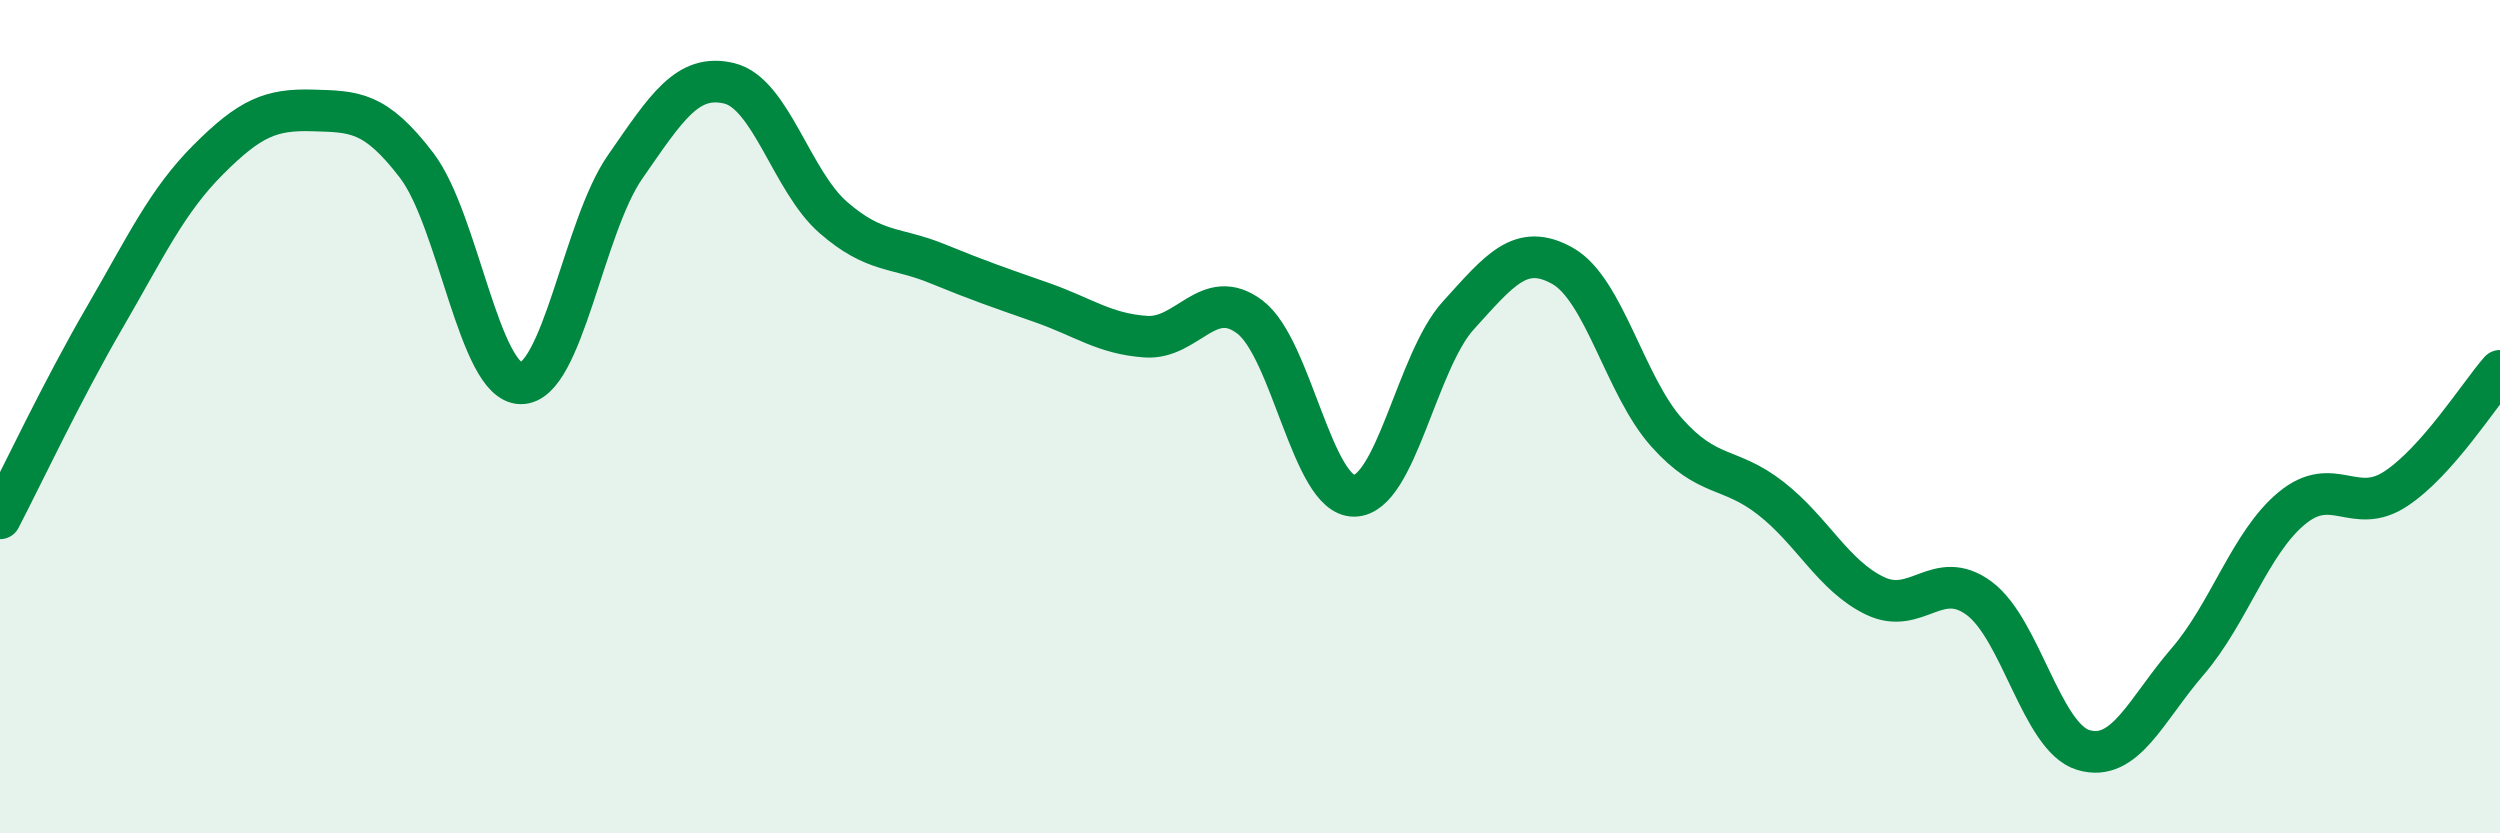 
    <svg width="60" height="20" viewBox="0 0 60 20" xmlns="http://www.w3.org/2000/svg">
      <path
        d="M 0,12.44 C 0.5,11.48 1.5,9.36 2.5,7.64 C 3.5,5.92 4,4.83 5,3.83 C 6,2.83 6.5,2.62 7.5,2.65 C 8.5,2.68 9,2.66 10,3.97 C 11,5.28 11.5,9.19 12.5,9.2 C 13.5,9.21 14,5.45 15,4.01 C 16,2.57 16.5,1.76 17.5,2 C 18.5,2.24 19,4.35 20,5.22 C 21,6.09 21.5,5.92 22.5,6.33 C 23.5,6.74 24,6.91 25,7.26 C 26,7.61 26.5,8.01 27.5,8.08 C 28.5,8.15 29,6.85 30,7.61 C 31,8.37 31.5,11.91 32.5,11.9 C 33.5,11.89 34,8.67 35,7.57 C 36,6.47 36.5,5.82 37.5,6.38 C 38.5,6.94 39,9.26 40,10.38 C 41,11.5 41.5,11.18 42.5,11.96 C 43.5,12.74 44,13.82 45,14.3 C 46,14.78 46.5,13.62 47.5,14.36 C 48.5,15.1 49,17.7 50,18 C 51,18.3 51.5,17.04 52.5,15.88 C 53.5,14.72 54,13.03 55,12.2 C 56,11.37 56.5,12.39 57.5,11.73 C 58.5,11.07 59.5,9.47 60,8.9L60 20L0 20Z"
        fill="#008740"
        opacity="0.1"
        stroke-linecap="round"
        stroke-linejoin="round"
      />
      <path
        d="M 0,12.44 C 0.5,11.48 1.5,9.36 2.5,7.64 C 3.5,5.92 4,4.83 5,3.83 C 6,2.83 6.5,2.62 7.5,2.65 C 8.5,2.68 9,2.66 10,3.97 C 11,5.28 11.5,9.19 12.5,9.2 C 13.5,9.21 14,5.45 15,4.01 C 16,2.57 16.5,1.76 17.5,2 C 18.5,2.24 19,4.35 20,5.22 C 21,6.09 21.5,5.92 22.5,6.33 C 23.5,6.74 24,6.91 25,7.26 C 26,7.61 26.5,8.01 27.5,8.08 C 28.5,8.15 29,6.85 30,7.61 C 31,8.37 31.5,11.91 32.5,11.9 C 33.5,11.89 34,8.67 35,7.57 C 36,6.47 36.5,5.82 37.5,6.38 C 38.5,6.94 39,9.26 40,10.38 C 41,11.5 41.5,11.18 42.5,11.96 C 43.5,12.74 44,13.82 45,14.3 C 46,14.78 46.5,13.62 47.5,14.36 C 48.5,15.1 49,17.7 50,18 C 51,18.3 51.5,17.04 52.5,15.88 C 53.5,14.72 54,13.03 55,12.2 C 56,11.37 56.5,12.39 57.5,11.73 C 58.5,11.07 59.5,9.47 60,8.9"
        stroke="#008740"
        stroke-width="1"
        fill="none"
        stroke-linecap="round"
        stroke-linejoin="round"
      />
    </svg>
  